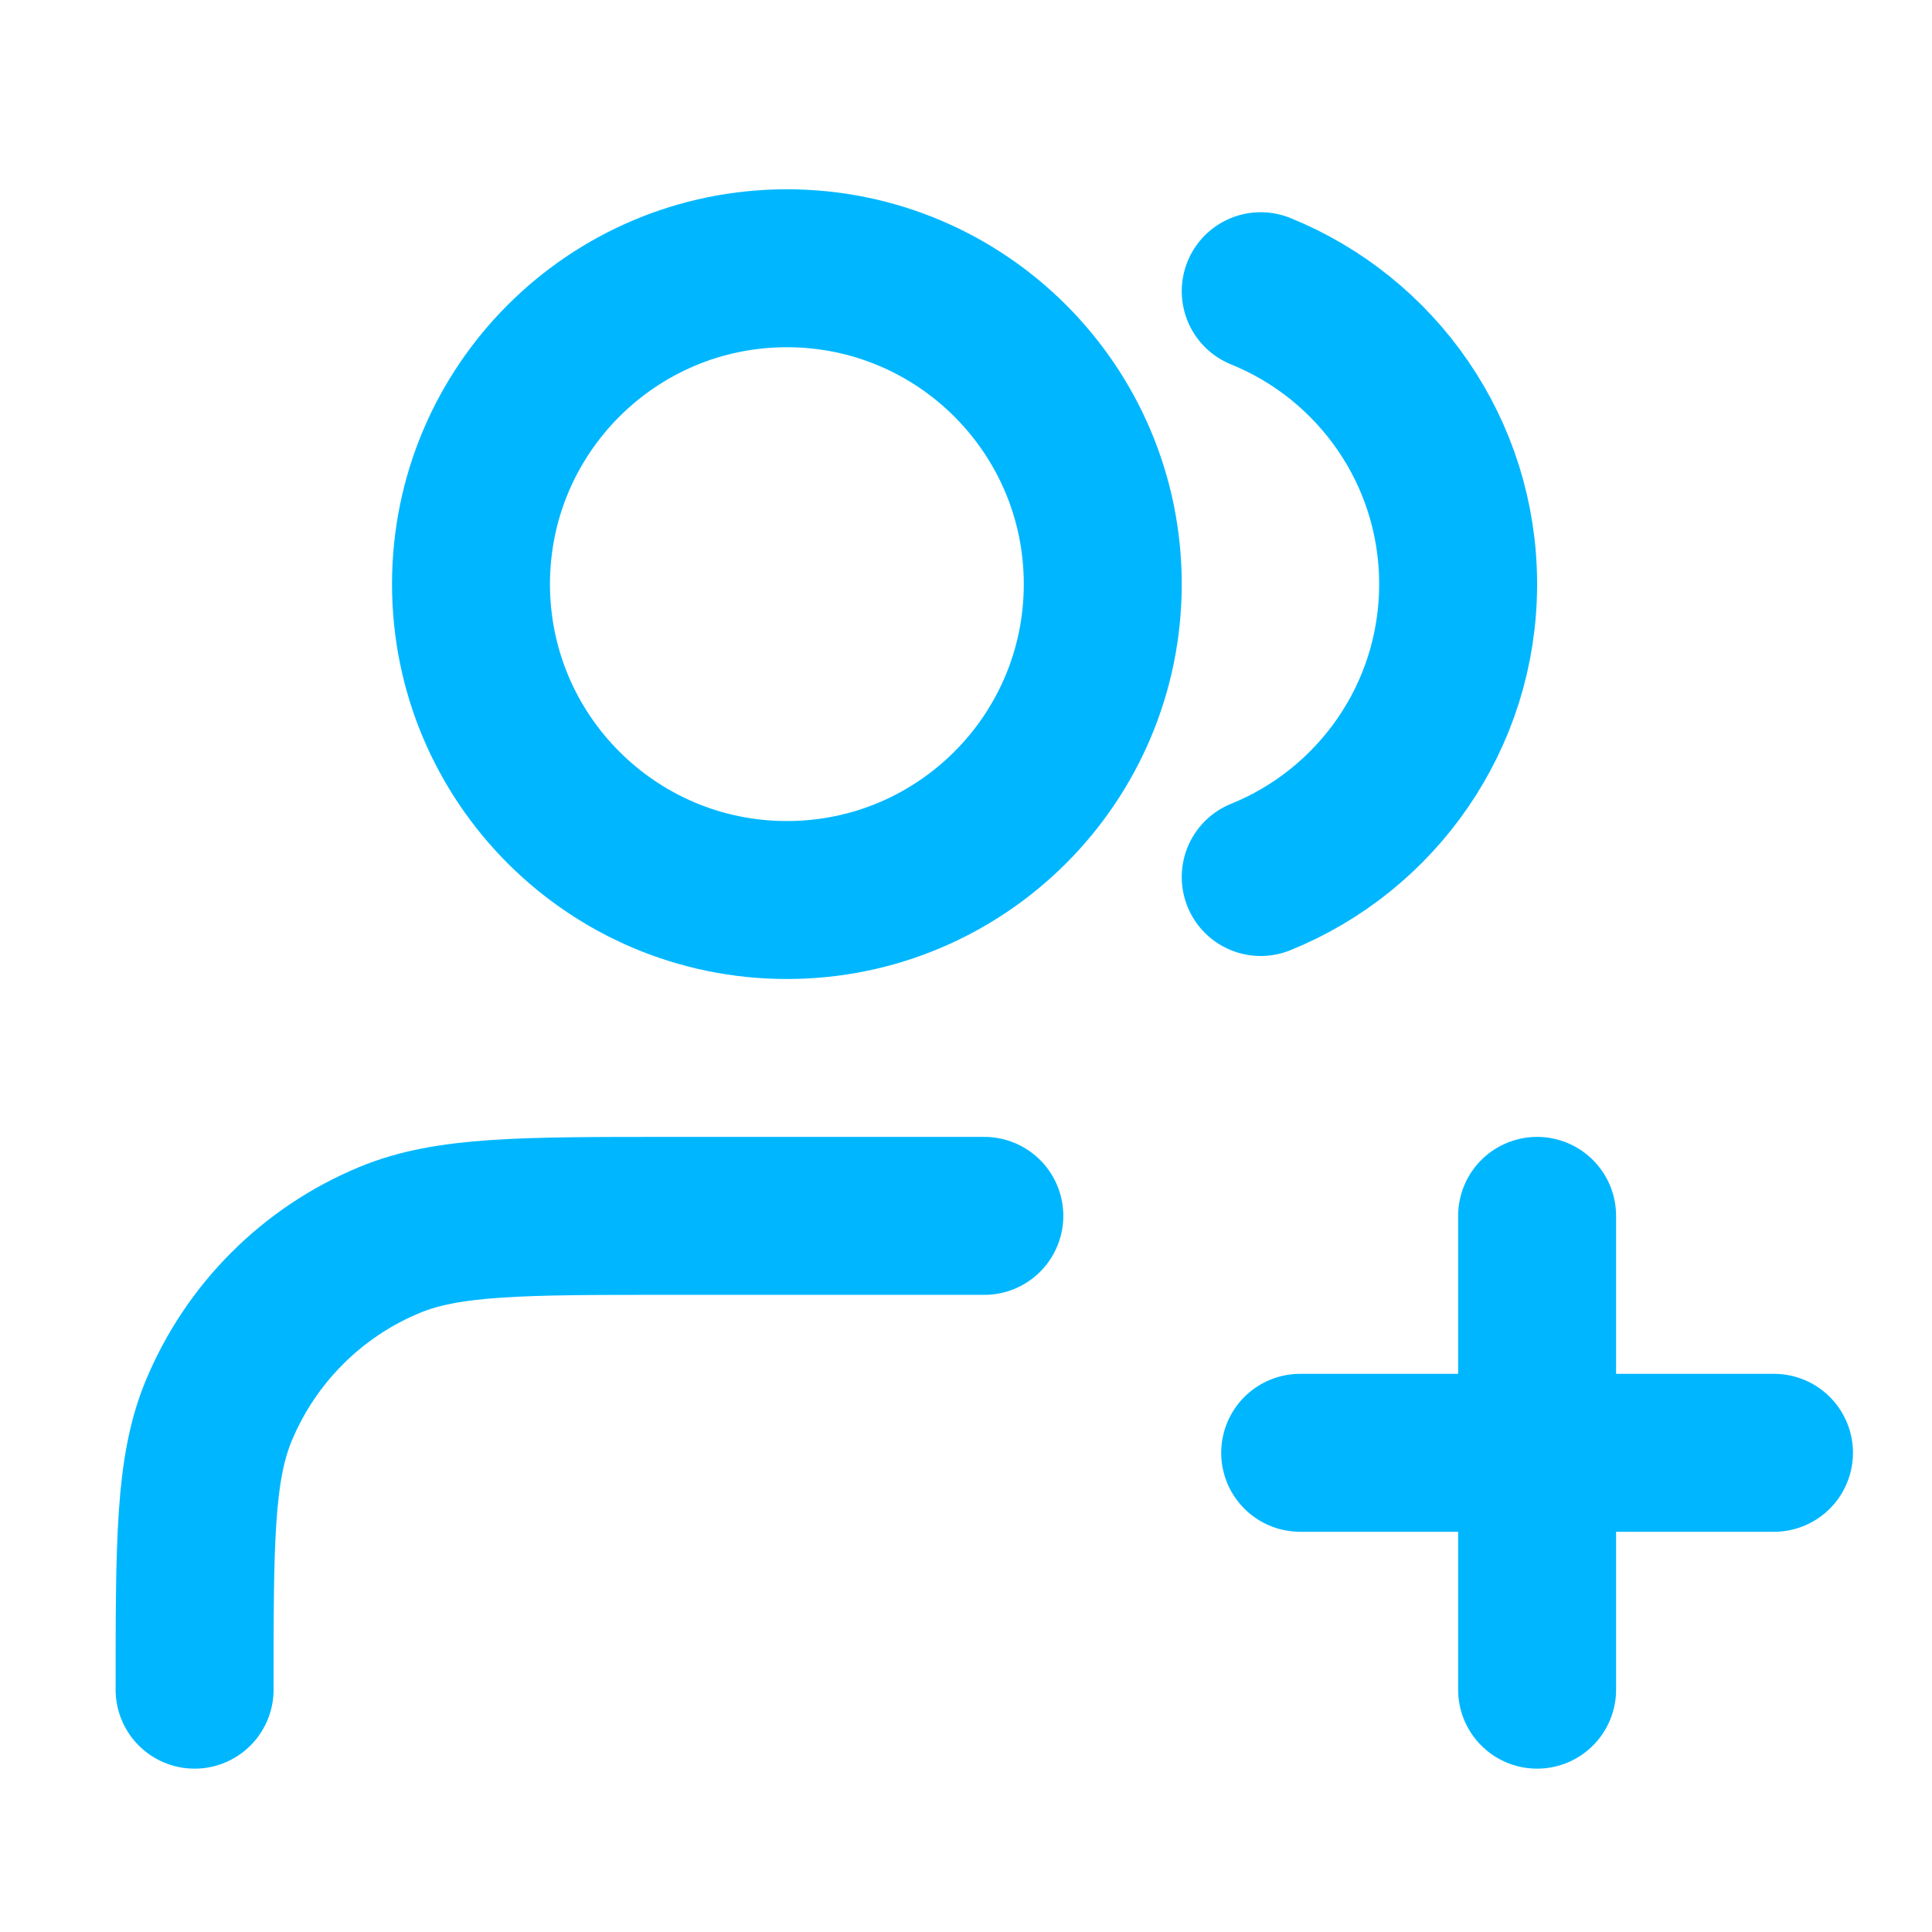 <svg xmlns="http://www.w3.org/2000/svg" width="33" height="33" viewBox="0 0 33 33" fill="none"><path d="M26.255 28.861V20.768M22.208 24.815H30.301M16.813 20.768H11.417C8.903 20.768 7.646 20.768 6.655 21.179C5.333 21.726 4.283 22.777 3.735 24.099C3.324 25.09 3.324 26.347 3.324 28.861M21.534 4.974C23.511 5.775 24.906 7.713 24.906 9.977C24.906 12.242 23.511 14.18 21.534 14.98M18.836 9.977C18.836 12.957 16.42 15.373 13.441 15.373C10.461 15.373 8.045 12.957 8.045 9.977C8.045 6.998 10.461 4.582 13.441 4.582C16.42 4.582 18.836 6.998 18.836 9.977Z" stroke="#00B7FF" stroke-width="2.698" stroke-linecap="round" stroke-linejoin="round"></path></svg>